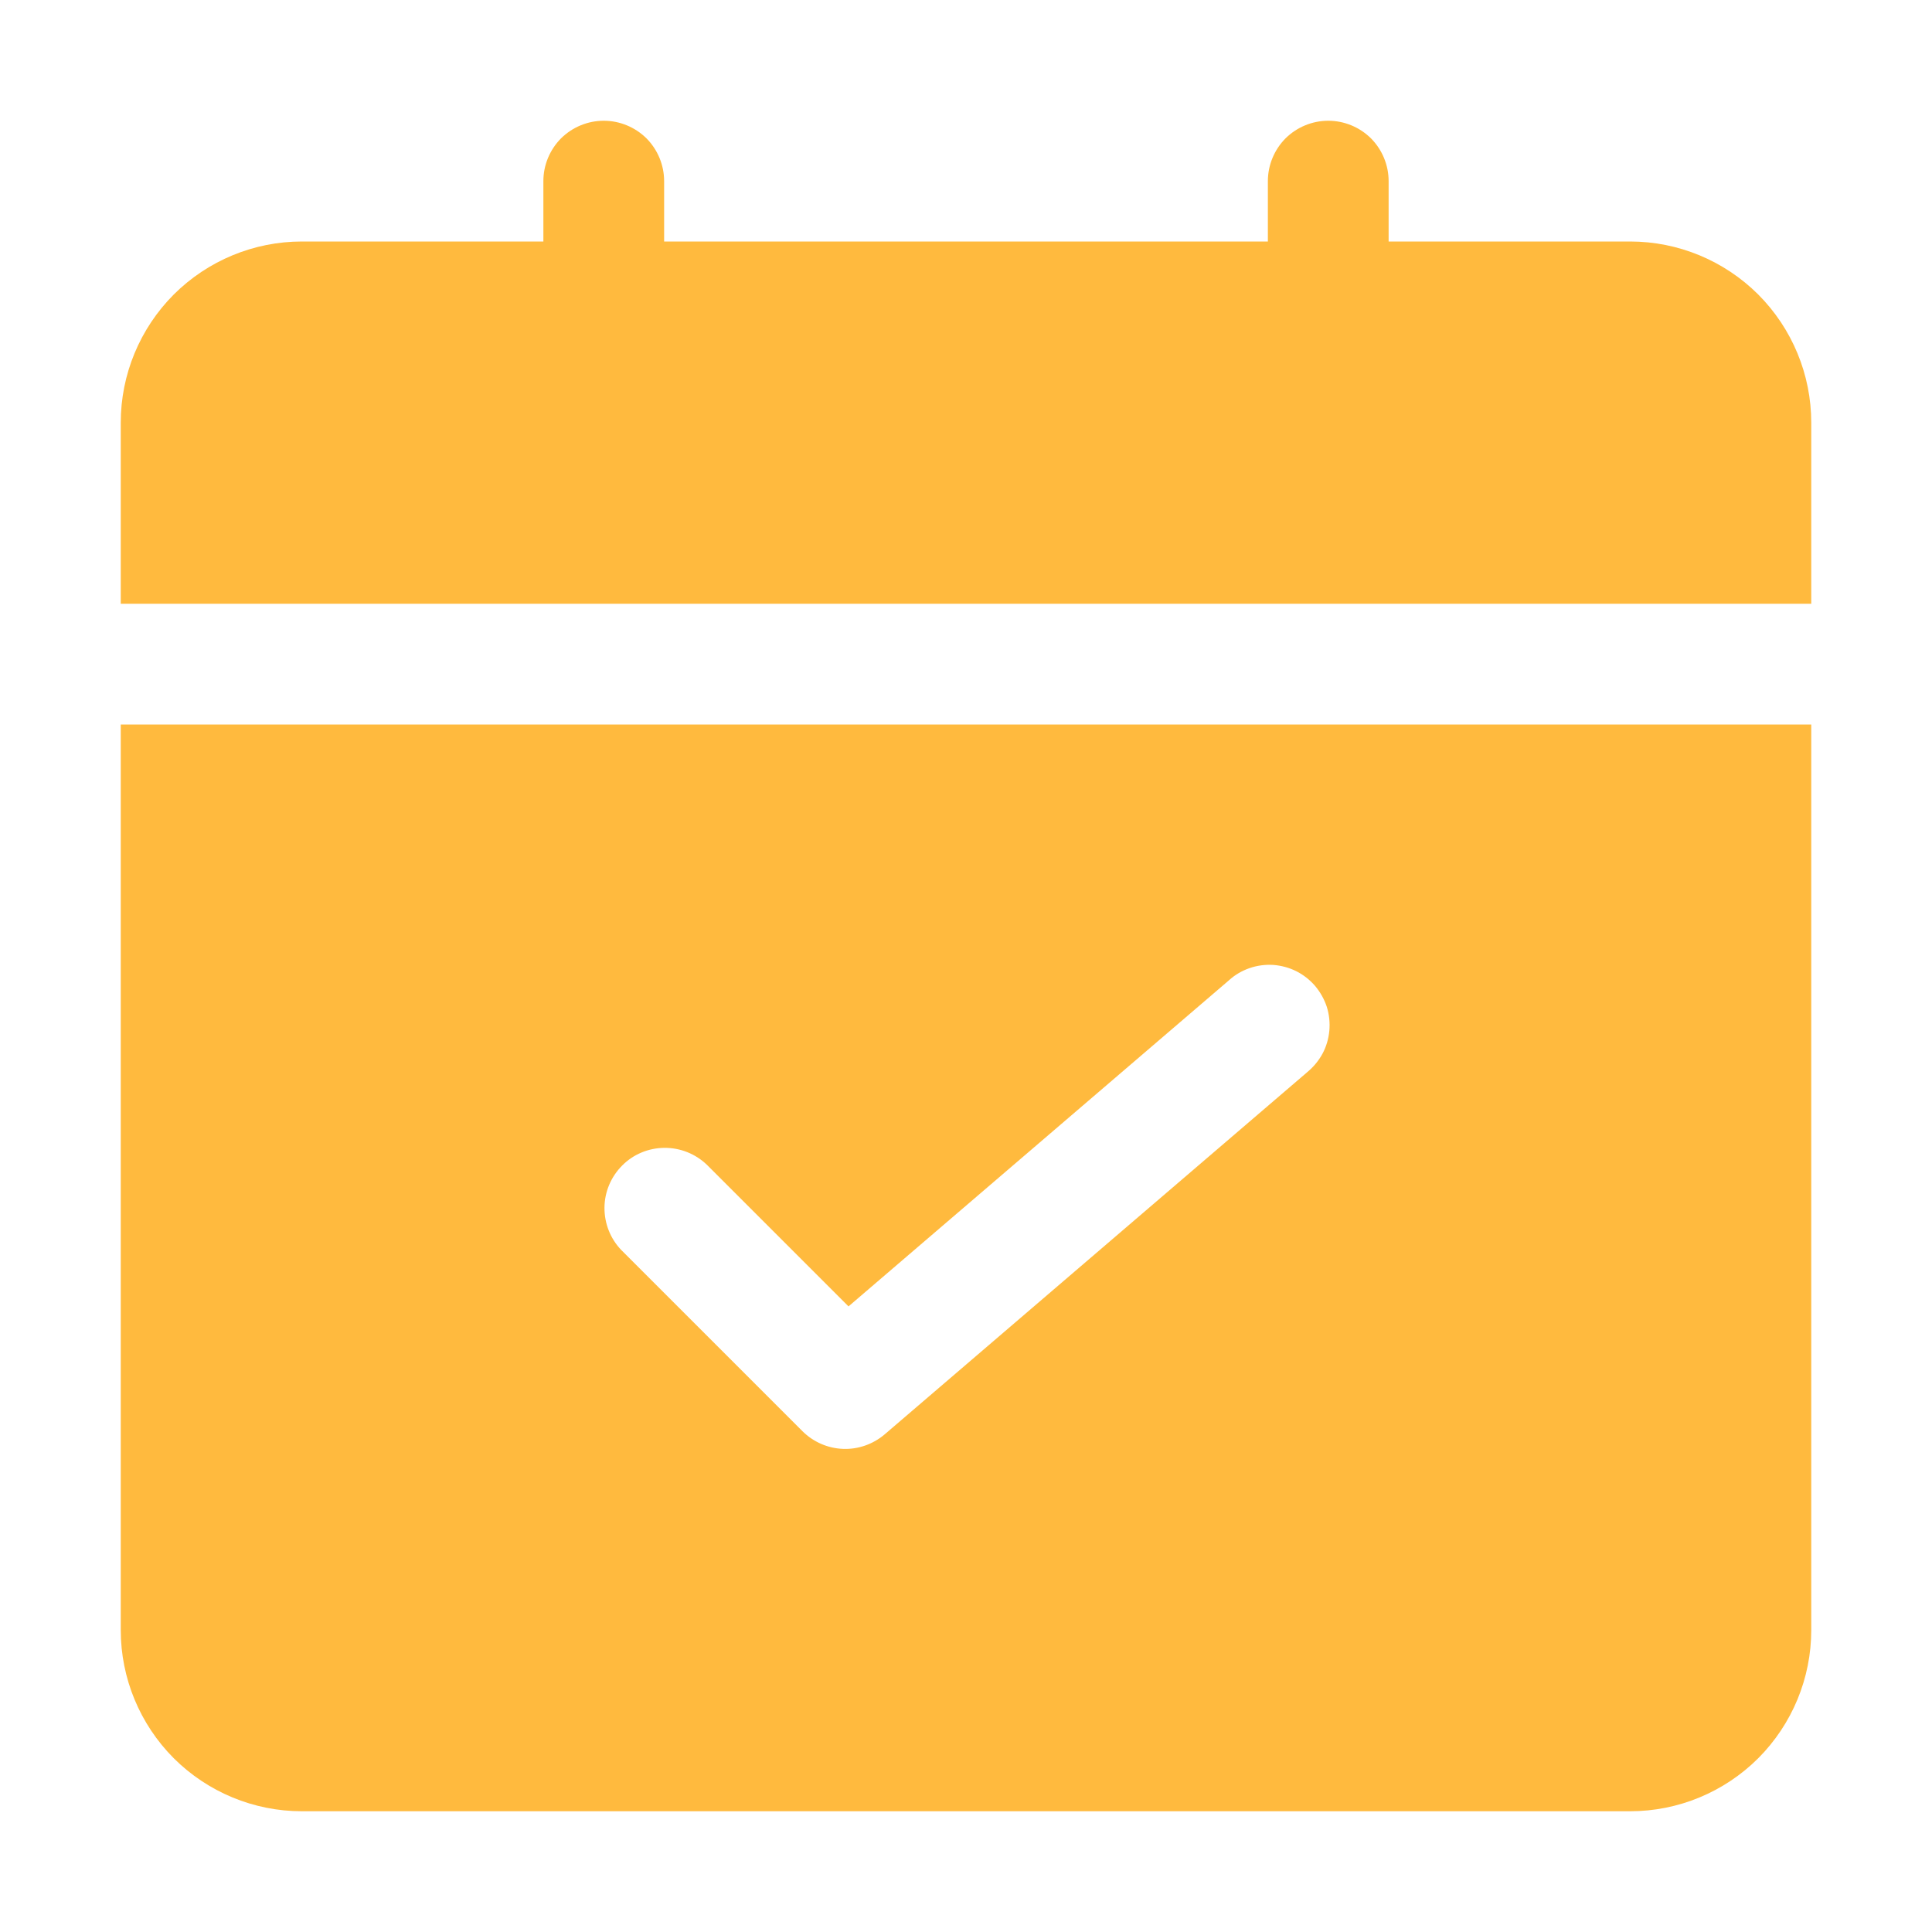 <svg width="16" height="16" viewBox="0 0 16 16" fill="none" xmlns="http://www.w3.org/2000/svg">
<g id="fi_7322293">
<g id="Layer 2">
<path id="Vector" d="M15 5V3.5C15 3.102 14.842 2.721 14.561 2.439C14.279 2.158 13.898 2 13.5 2H11.5V1.5C11.5 1.367 11.447 1.24 11.354 1.146C11.26 1.053 11.133 1 11 1C10.867 1 10.74 1.053 10.646 1.146C10.553 1.24 10.5 1.367 10.5 1.5V2H5.5V1.5C5.5 1.367 5.447 1.24 5.354 1.146C5.26 1.053 5.133 1 5 1C4.867 1 4.74 1.053 4.646 1.146C4.553 1.24 4.5 1.367 4.5 1.5V2H2.5C2.102 2 1.721 2.158 1.439 2.439C1.158 2.721 1 3.102 1 3.5V5H15Z" fill="#FFBA3E"/>
<path id="Vector_2" d="M1 6V13.5C1 13.898 1.158 14.279 1.439 14.561C1.721 14.842 2.102 15 2.5 15H13.5C13.898 15 14.279 14.842 14.561 14.561C14.842 14.279 15 13.898 15 13.5V6H1ZM10.825 8.88L7.325 11.88C7.229 11.961 7.106 12.004 6.981 11.999C6.855 11.994 6.736 11.942 6.646 11.853L5.146 10.353C5.055 10.259 5.005 10.132 5.006 10.001C5.007 9.87 5.06 9.745 5.153 9.652C5.245 9.559 5.371 9.507 5.502 9.506C5.633 9.505 5.759 9.555 5.854 9.646L7.027 10.819L10.177 8.119C10.226 8.074 10.284 8.04 10.347 8.018C10.41 7.996 10.477 7.987 10.544 7.991C10.61 7.996 10.675 8.013 10.735 8.043C10.795 8.073 10.848 8.115 10.891 8.165C10.934 8.216 10.967 8.275 10.988 8.338C11.008 8.402 11.015 8.469 11.009 8.536C11.003 8.602 10.984 8.667 10.953 8.725C10.921 8.784 10.878 8.836 10.826 8.879L10.825 8.88Z" fill="#FFBA3E"/>
</g>
</g>
</svg>
